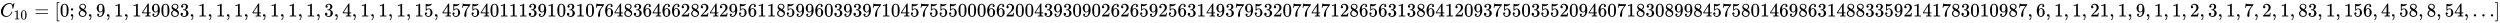 <svg xmlns:xlink="http://www.w3.org/1999/xlink" width="304.264ex" height="2.843ex" style="vertical-align: -0.838ex;" viewBox="0 -863.1 131002 1223.9" role="img" focusable="false" xmlns="http://www.w3.org/2000/svg" aria-labelledby="MathJax-SVG-1-Title">
<title id="MathJax-SVG-1-Title">{\displaystyle C_{10}=[0;8,9,1,149083,1,1,1,4,1,1,1,3,4,1,1,1,15,4575401113910310764836466282429561185996039397104575550006620043930902626592563149379532077471286563138641209375503552094607183089984575801469863148833592141783010987,6,1,1,21,1,9,1,1,2,3,1,7,2,1,83,1,156,4,58,8,54,\ldots ]}</title>
<defs aria-hidden="true">
<path stroke-width="1" id="E1-MJMATHI-43" d="M50 252Q50 367 117 473T286 641T490 704Q580 704 633 653Q642 643 648 636T656 626L657 623Q660 623 684 649Q691 655 699 663T715 679T725 690L740 705H746Q760 705 760 698Q760 694 728 561Q692 422 692 421Q690 416 687 415T669 413H653Q647 419 647 422Q647 423 648 429T650 449T651 481Q651 552 619 605T510 659Q484 659 454 652T382 628T299 572T226 479Q194 422 175 346T156 222Q156 108 232 58Q280 24 350 24Q441 24 512 92T606 240Q610 253 612 255T628 257Q648 257 648 248Q648 243 647 239Q618 132 523 55T319 -22Q206 -22 128 53T50 252Z"></path>
<path stroke-width="1" id="E1-MJMAIN-31" d="M213 578L200 573Q186 568 160 563T102 556H83V602H102Q149 604 189 617T245 641T273 663Q275 666 285 666Q294 666 302 660V361L303 61Q310 54 315 52T339 48T401 46H427V0H416Q395 3 257 3Q121 3 100 0H88V46H114Q136 46 152 46T177 47T193 50T201 52T207 57T213 61V578Z"></path>
<path stroke-width="1" id="E1-MJMAIN-30" d="M96 585Q152 666 249 666Q297 666 345 640T423 548Q460 465 460 320Q460 165 417 83Q397 41 362 16T301 -15T250 -22Q224 -22 198 -16T137 16T82 83Q39 165 39 320Q39 494 96 585ZM321 597Q291 629 250 629Q208 629 178 597Q153 571 145 525T137 333Q137 175 145 125T181 46Q209 16 250 16Q290 16 318 46Q347 76 354 130T362 333Q362 478 354 524T321 597Z"></path>
<path stroke-width="1" id="E1-MJMAIN-3D" d="M56 347Q56 360 70 367H707Q722 359 722 347Q722 336 708 328L390 327H72Q56 332 56 347ZM56 153Q56 168 72 173H708Q722 163 722 153Q722 140 707 133H70Q56 140 56 153Z"></path>
<path stroke-width="1" id="E1-MJMAIN-5B" d="M118 -250V750H255V710H158V-210H255V-250H118Z"></path>
<path stroke-width="1" id="E1-MJMAIN-3B" d="M78 370Q78 394 95 412T138 430Q162 430 180 414T199 371Q199 346 182 328T139 310T96 327T78 370ZM78 60Q78 85 94 103T137 121Q202 121 202 8Q202 -44 183 -94T144 -169T118 -194Q115 -194 106 -186T95 -174Q94 -171 107 -155T137 -107T160 -38Q161 -32 162 -22T165 -4T165 4Q165 5 161 4T142 0Q110 0 94 18T78 60Z"></path>
<path stroke-width="1" id="E1-MJMAIN-38" d="M70 417T70 494T124 618T248 666Q319 666 374 624T429 515Q429 485 418 459T392 417T361 389T335 371T324 363L338 354Q352 344 366 334T382 323Q457 264 457 174Q457 95 399 37T249 -22Q159 -22 101 29T43 155Q43 263 172 335L154 348Q133 361 127 368Q70 417 70 494ZM286 386L292 390Q298 394 301 396T311 403T323 413T334 425T345 438T355 454T364 471T369 491T371 513Q371 556 342 586T275 624Q268 625 242 625Q201 625 165 599T128 534Q128 511 141 492T167 463T217 431Q224 426 228 424L286 386ZM250 21Q308 21 350 55T392 137Q392 154 387 169T375 194T353 216T330 234T301 253T274 270Q260 279 244 289T218 306L210 311Q204 311 181 294T133 239T107 157Q107 98 150 60T250 21Z"></path>
<path stroke-width="1" id="E1-MJMAIN-2C" d="M78 35T78 60T94 103T137 121Q165 121 187 96T210 8Q210 -27 201 -60T180 -117T154 -158T130 -185T117 -194Q113 -194 104 -185T95 -172Q95 -168 106 -156T131 -126T157 -76T173 -3V9L172 8Q170 7 167 6T161 3T152 1T140 0Q113 0 96 17Z"></path>
<path stroke-width="1" id="E1-MJMAIN-39" d="M352 287Q304 211 232 211Q154 211 104 270T44 396Q42 412 42 436V444Q42 537 111 606Q171 666 243 666Q245 666 249 666T257 665H261Q273 665 286 663T323 651T370 619T413 560Q456 472 456 334Q456 194 396 97Q361 41 312 10T208 -22Q147 -22 108 7T68 93T121 149Q143 149 158 135T173 96Q173 78 164 65T148 49T135 44L131 43Q131 41 138 37T164 27T206 22H212Q272 22 313 86Q352 142 352 280V287ZM244 248Q292 248 321 297T351 430Q351 508 343 542Q341 552 337 562T323 588T293 615T246 625Q208 625 181 598Q160 576 154 546T147 441Q147 358 152 329T172 282Q197 248 244 248Z"></path>
<path stroke-width="1" id="E1-MJMAIN-34" d="M462 0Q444 3 333 3Q217 3 199 0H190V46H221Q241 46 248 46T265 48T279 53T286 61Q287 63 287 115V165H28V211L179 442Q332 674 334 675Q336 677 355 677H373L379 671V211H471V165H379V114Q379 73 379 66T385 54Q393 47 442 46H471V0H462ZM293 211V545L74 212L183 211H293Z"></path>
<path stroke-width="1" id="E1-MJMAIN-33" d="M127 463Q100 463 85 480T69 524Q69 579 117 622T233 665Q268 665 277 664Q351 652 390 611T430 522Q430 470 396 421T302 350L299 348Q299 347 308 345T337 336T375 315Q457 262 457 175Q457 96 395 37T238 -22Q158 -22 100 21T42 130Q42 158 60 175T105 193Q133 193 151 175T169 130Q169 119 166 110T159 94T148 82T136 74T126 70T118 67L114 66Q165 21 238 21Q293 21 321 74Q338 107 338 175V195Q338 290 274 322Q259 328 213 329L171 330L168 332Q166 335 166 348Q166 366 174 366Q202 366 232 371Q266 376 294 413T322 525V533Q322 590 287 612Q265 626 240 626Q208 626 181 615T143 592T132 580H135Q138 579 143 578T153 573T165 566T175 555T183 540T186 520Q186 498 172 481T127 463Z"></path>
<path stroke-width="1" id="E1-MJMAIN-35" d="M164 157Q164 133 148 117T109 101H102Q148 22 224 22Q294 22 326 82Q345 115 345 210Q345 313 318 349Q292 382 260 382H254Q176 382 136 314Q132 307 129 306T114 304Q97 304 95 310Q93 314 93 485V614Q93 664 98 664Q100 666 102 666Q103 666 123 658T178 642T253 634Q324 634 389 662Q397 666 402 666Q410 666 410 648V635Q328 538 205 538Q174 538 149 544L139 546V374Q158 388 169 396T205 412T256 420Q337 420 393 355T449 201Q449 109 385 44T229 -22Q148 -22 99 32T50 154Q50 178 61 192T84 210T107 214Q132 214 148 197T164 157Z"></path>
<path stroke-width="1" id="E1-MJMAIN-37" d="M55 458Q56 460 72 567L88 674Q88 676 108 676H128V672Q128 662 143 655T195 646T364 644H485V605L417 512Q408 500 387 472T360 435T339 403T319 367T305 330T292 284T284 230T278 162T275 80Q275 66 275 52T274 28V19Q270 2 255 -10T221 -22Q210 -22 200 -19T179 0T168 40Q168 198 265 368Q285 400 349 489L395 552H302Q128 552 119 546Q113 543 108 522T98 479L95 458V455H55V458Z"></path>
<path stroke-width="1" id="E1-MJMAIN-36" d="M42 313Q42 476 123 571T303 666Q372 666 402 630T432 550Q432 525 418 510T379 495Q356 495 341 509T326 548Q326 592 373 601Q351 623 311 626Q240 626 194 566Q147 500 147 364L148 360Q153 366 156 373Q197 433 263 433H267Q313 433 348 414Q372 400 396 374T435 317Q456 268 456 210V192Q456 169 451 149Q440 90 387 34T253 -22Q225 -22 199 -14T143 16T92 75T56 172T42 313ZM257 397Q227 397 205 380T171 335T154 278T148 216Q148 133 160 97T198 39Q222 21 251 21Q302 21 329 59Q342 77 347 104T352 209Q352 289 347 316T329 361Q302 397 257 397Z"></path>
<path stroke-width="1" id="E1-MJMAIN-32" d="M109 429Q82 429 66 447T50 491Q50 562 103 614T235 666Q326 666 387 610T449 465Q449 422 429 383T381 315T301 241Q265 210 201 149L142 93L218 92Q375 92 385 97Q392 99 409 186V189H449V186Q448 183 436 95T421 3V0H50V19V31Q50 38 56 46T86 81Q115 113 136 137Q145 147 170 174T204 211T233 244T261 278T284 308T305 340T320 369T333 401T340 431T343 464Q343 527 309 573T212 619Q179 619 154 602T119 569T109 550Q109 549 114 549Q132 549 151 535T170 489Q170 464 154 447T109 429Z"></path>
<path stroke-width="1" id="E1-MJMAIN-2026" d="M78 60Q78 84 95 102T138 120Q162 120 180 104T199 61Q199 36 182 18T139 0T96 17T78 60ZM525 60Q525 84 542 102T585 120Q609 120 627 104T646 61Q646 36 629 18T586 0T543 17T525 60ZM972 60Q972 84 989 102T1032 120Q1056 120 1074 104T1093 61Q1093 36 1076 18T1033 0T990 17T972 60Z"></path>
<path stroke-width="1" id="E1-MJMAIN-5D" d="M22 710V750H159V-250H22V-210H119V710H22Z"></path>
</defs>
<g stroke="currentColor" fill="currentColor" stroke-width="0" transform="matrix(1 0 0 -1 0 0)" aria-hidden="true">
 <use xlink:href="#E1-MJMATHI-43" x="0" y="0"></use>
<g transform="translate(715,-150)">
 <use transform="scale(0.707)" xlink:href="#E1-MJMAIN-31"></use>
 <use transform="scale(0.707)" xlink:href="#E1-MJMAIN-30" x="500" y="0"></use>
</g>
 <use xlink:href="#E1-MJMAIN-3D" x="1801" y="0"></use>
 <use xlink:href="#E1-MJMAIN-5B" x="2857" y="0"></use>
 <use xlink:href="#E1-MJMAIN-30" x="3135" y="0"></use>
 <use xlink:href="#E1-MJMAIN-3B" x="3636" y="0"></use>
 <use xlink:href="#E1-MJMAIN-38" x="4081" y="0"></use>
 <use xlink:href="#E1-MJMAIN-2C" x="4582" y="0"></use>
 <use xlink:href="#E1-MJMAIN-39" x="5027" y="0"></use>
 <use xlink:href="#E1-MJMAIN-2C" x="5527" y="0"></use>
 <use xlink:href="#E1-MJMAIN-31" x="5972" y="0"></use>
 <use xlink:href="#E1-MJMAIN-2C" x="6473" y="0"></use>
<g transform="translate(6918,0)">
 <use xlink:href="#E1-MJMAIN-31"></use>
 <use xlink:href="#E1-MJMAIN-34" x="500" y="0"></use>
 <use xlink:href="#E1-MJMAIN-39" x="1001" y="0"></use>
 <use xlink:href="#E1-MJMAIN-30" x="1501" y="0"></use>
 <use xlink:href="#E1-MJMAIN-38" x="2002" y="0"></use>
 <use xlink:href="#E1-MJMAIN-33" x="2502" y="0"></use>
</g>
 <use xlink:href="#E1-MJMAIN-2C" x="9921" y="0"></use>
 <use xlink:href="#E1-MJMAIN-31" x="10366" y="0"></use>
 <use xlink:href="#E1-MJMAIN-2C" x="10867" y="0"></use>
 <use xlink:href="#E1-MJMAIN-31" x="11312" y="0"></use>
 <use xlink:href="#E1-MJMAIN-2C" x="11812" y="0"></use>
 <use xlink:href="#E1-MJMAIN-31" x="12258" y="0"></use>
 <use xlink:href="#E1-MJMAIN-2C" x="12758" y="0"></use>
 <use xlink:href="#E1-MJMAIN-34" x="13203" y="0"></use>
 <use xlink:href="#E1-MJMAIN-2C" x="13704" y="0"></use>
 <use xlink:href="#E1-MJMAIN-31" x="14149" y="0"></use>
 <use xlink:href="#E1-MJMAIN-2C" x="14649" y="0"></use>
 <use xlink:href="#E1-MJMAIN-31" x="15095" y="0"></use>
 <use xlink:href="#E1-MJMAIN-2C" x="15595" y="0"></use>
 <use xlink:href="#E1-MJMAIN-31" x="16040" y="0"></use>
 <use xlink:href="#E1-MJMAIN-2C" x="16541" y="0"></use>
 <use xlink:href="#E1-MJMAIN-33" x="16986" y="0"></use>
 <use xlink:href="#E1-MJMAIN-2C" x="17486" y="0"></use>
 <use xlink:href="#E1-MJMAIN-34" x="17932" y="0"></use>
 <use xlink:href="#E1-MJMAIN-2C" x="18432" y="0"></use>
 <use xlink:href="#E1-MJMAIN-31" x="18877" y="0"></use>
 <use xlink:href="#E1-MJMAIN-2C" x="19378" y="0"></use>
 <use xlink:href="#E1-MJMAIN-31" x="19823" y="0"></use>
 <use xlink:href="#E1-MJMAIN-2C" x="20323" y="0"></use>
 <use xlink:href="#E1-MJMAIN-31" x="20769" y="0"></use>
 <use xlink:href="#E1-MJMAIN-2C" x="21269" y="0"></use>
<g transform="translate(21714,0)">
 <use xlink:href="#E1-MJMAIN-31"></use>
 <use xlink:href="#E1-MJMAIN-35" x="500" y="0"></use>
</g>
 <use xlink:href="#E1-MJMAIN-2C" x="22715" y="0"></use>
<g transform="translate(23160,0)">
 <use xlink:href="#E1-MJMAIN-34"></use>
 <use xlink:href="#E1-MJMAIN-35" x="500" y="0"></use>
 <use xlink:href="#E1-MJMAIN-37" x="1001" y="0"></use>
 <use xlink:href="#E1-MJMAIN-35" x="1501" y="0"></use>
 <use xlink:href="#E1-MJMAIN-34" x="2002" y="0"></use>
 <use xlink:href="#E1-MJMAIN-30" x="2502" y="0"></use>
 <use xlink:href="#E1-MJMAIN-31" x="3003" y="0"></use>
 <use xlink:href="#E1-MJMAIN-31" x="3503" y="0"></use>
 <use xlink:href="#E1-MJMAIN-31" x="4004" y="0"></use>
 <use xlink:href="#E1-MJMAIN-33" x="4504" y="0"></use>
 <use xlink:href="#E1-MJMAIN-39" x="5005" y="0"></use>
 <use xlink:href="#E1-MJMAIN-31" x="5505" y="0"></use>
 <use xlink:href="#E1-MJMAIN-30" x="6006" y="0"></use>
 <use xlink:href="#E1-MJMAIN-33" x="6506" y="0"></use>
 <use xlink:href="#E1-MJMAIN-31" x="7007" y="0"></use>
 <use xlink:href="#E1-MJMAIN-30" x="7507" y="0"></use>
 <use xlink:href="#E1-MJMAIN-37" x="8008" y="0"></use>
 <use xlink:href="#E1-MJMAIN-36" x="8508" y="0"></use>
 <use xlink:href="#E1-MJMAIN-34" x="9009" y="0"></use>
 <use xlink:href="#E1-MJMAIN-38" x="9509" y="0"></use>
 <use xlink:href="#E1-MJMAIN-33" x="10010" y="0"></use>
 <use xlink:href="#E1-MJMAIN-36" x="10510" y="0"></use>
 <use xlink:href="#E1-MJMAIN-34" x="11011" y="0"></use>
 <use xlink:href="#E1-MJMAIN-36" x="11511" y="0"></use>
 <use xlink:href="#E1-MJMAIN-36" x="12012" y="0"></use>
 <use xlink:href="#E1-MJMAIN-32" x="12512" y="0"></use>
 <use xlink:href="#E1-MJMAIN-38" x="13013" y="0"></use>
 <use xlink:href="#E1-MJMAIN-32" x="13513" y="0"></use>
 <use xlink:href="#E1-MJMAIN-34" x="14014" y="0"></use>
 <use xlink:href="#E1-MJMAIN-32" x="14514" y="0"></use>
 <use xlink:href="#E1-MJMAIN-39" x="15015" y="0"></use>
 <use xlink:href="#E1-MJMAIN-35" x="15515" y="0"></use>
 <use xlink:href="#E1-MJMAIN-36" x="16016" y="0"></use>
 <use xlink:href="#E1-MJMAIN-31" x="16516" y="0"></use>
 <use xlink:href="#E1-MJMAIN-31" x="17017" y="0"></use>
 <use xlink:href="#E1-MJMAIN-38" x="17517" y="0"></use>
 <use xlink:href="#E1-MJMAIN-35" x="18018" y="0"></use>
 <use xlink:href="#E1-MJMAIN-39" x="18518" y="0"></use>
 <use xlink:href="#E1-MJMAIN-39" x="19019" y="0"></use>
 <use xlink:href="#E1-MJMAIN-36" x="19519" y="0"></use>
 <use xlink:href="#E1-MJMAIN-30" x="20020" y="0"></use>
 <use xlink:href="#E1-MJMAIN-33" x="20520" y="0"></use>
 <use xlink:href="#E1-MJMAIN-39" x="21021" y="0"></use>
 <use xlink:href="#E1-MJMAIN-33" x="21521" y="0"></use>
 <use xlink:href="#E1-MJMAIN-39" x="22022" y="0"></use>
 <use xlink:href="#E1-MJMAIN-37" x="22522" y="0"></use>
 <use xlink:href="#E1-MJMAIN-31" x="23023" y="0"></use>
 <use xlink:href="#E1-MJMAIN-30" x="23523" y="0"></use>
 <use xlink:href="#E1-MJMAIN-34" x="24024" y="0"></use>
 <use xlink:href="#E1-MJMAIN-35" x="24524" y="0"></use>
 <use xlink:href="#E1-MJMAIN-37" x="25025" y="0"></use>
 <use xlink:href="#E1-MJMAIN-35" x="25525" y="0"></use>
 <use xlink:href="#E1-MJMAIN-35" x="26026" y="0"></use>
 <use xlink:href="#E1-MJMAIN-35" x="26526" y="0"></use>
 <use xlink:href="#E1-MJMAIN-30" x="27027" y="0"></use>
 <use xlink:href="#E1-MJMAIN-30" x="27527" y="0"></use>
 <use xlink:href="#E1-MJMAIN-30" x="28028" y="0"></use>
 <use xlink:href="#E1-MJMAIN-36" x="28528" y="0"></use>
 <use xlink:href="#E1-MJMAIN-36" x="29029" y="0"></use>
 <use xlink:href="#E1-MJMAIN-32" x="29529" y="0"></use>
 <use xlink:href="#E1-MJMAIN-30" x="30030" y="0"></use>
 <use xlink:href="#E1-MJMAIN-30" x="30530" y="0"></use>
 <use xlink:href="#E1-MJMAIN-34" x="31031" y="0"></use>
 <use xlink:href="#E1-MJMAIN-33" x="31531" y="0"></use>
 <use xlink:href="#E1-MJMAIN-39" x="32032" y="0"></use>
 <use xlink:href="#E1-MJMAIN-33" x="32532" y="0"></use>
 <use xlink:href="#E1-MJMAIN-30" x="33033" y="0"></use>
 <use xlink:href="#E1-MJMAIN-39" x="33533" y="0"></use>
 <use xlink:href="#E1-MJMAIN-30" x="34034" y="0"></use>
 <use xlink:href="#E1-MJMAIN-32" x="34534" y="0"></use>
 <use xlink:href="#E1-MJMAIN-36" x="35035" y="0"></use>
 <use xlink:href="#E1-MJMAIN-32" x="35535" y="0"></use>
 <use xlink:href="#E1-MJMAIN-36" x="36036" y="0"></use>
 <use xlink:href="#E1-MJMAIN-35" x="36536" y="0"></use>
 <use xlink:href="#E1-MJMAIN-39" x="37037" y="0"></use>
 <use xlink:href="#E1-MJMAIN-32" x="37537" y="0"></use>
 <use xlink:href="#E1-MJMAIN-35" x="38038" y="0"></use>
 <use xlink:href="#E1-MJMAIN-36" x="38538" y="0"></use>
 <use xlink:href="#E1-MJMAIN-33" x="39039" y="0"></use>
 <use xlink:href="#E1-MJMAIN-31" x="39539" y="0"></use>
 <use xlink:href="#E1-MJMAIN-34" x="40040" y="0"></use>
 <use xlink:href="#E1-MJMAIN-39" x="40540" y="0"></use>
 <use xlink:href="#E1-MJMAIN-33" x="41041" y="0"></use>
 <use xlink:href="#E1-MJMAIN-37" x="41541" y="0"></use>
 <use xlink:href="#E1-MJMAIN-39" x="42042" y="0"></use>
 <use xlink:href="#E1-MJMAIN-35" x="42542" y="0"></use>
 <use xlink:href="#E1-MJMAIN-33" x="43043" y="0"></use>
 <use xlink:href="#E1-MJMAIN-32" x="43543" y="0"></use>
 <use xlink:href="#E1-MJMAIN-30" x="44044" y="0"></use>
 <use xlink:href="#E1-MJMAIN-37" x="44544" y="0"></use>
 <use xlink:href="#E1-MJMAIN-37" x="45045" y="0"></use>
 <use xlink:href="#E1-MJMAIN-34" x="45545" y="0"></use>
 <use xlink:href="#E1-MJMAIN-37" x="46046" y="0"></use>
 <use xlink:href="#E1-MJMAIN-31" x="46546" y="0"></use>
 <use xlink:href="#E1-MJMAIN-32" x="47047" y="0"></use>
 <use xlink:href="#E1-MJMAIN-38" x="47547" y="0"></use>
 <use xlink:href="#E1-MJMAIN-36" x="48048" y="0"></use>
 <use xlink:href="#E1-MJMAIN-35" x="48548" y="0"></use>
 <use xlink:href="#E1-MJMAIN-36" x="49049" y="0"></use>
 <use xlink:href="#E1-MJMAIN-33" x="49549" y="0"></use>
 <use xlink:href="#E1-MJMAIN-31" x="50050" y="0"></use>
 <use xlink:href="#E1-MJMAIN-33" x="50550" y="0"></use>
 <use xlink:href="#E1-MJMAIN-38" x="51051" y="0"></use>
 <use xlink:href="#E1-MJMAIN-36" x="51551" y="0"></use>
 <use xlink:href="#E1-MJMAIN-34" x="52052" y="0"></use>
 <use xlink:href="#E1-MJMAIN-31" x="52552" y="0"></use>
 <use xlink:href="#E1-MJMAIN-32" x="53053" y="0"></use>
 <use xlink:href="#E1-MJMAIN-30" x="53553" y="0"></use>
 <use xlink:href="#E1-MJMAIN-39" x="54054" y="0"></use>
 <use xlink:href="#E1-MJMAIN-33" x="54554" y="0"></use>
 <use xlink:href="#E1-MJMAIN-37" x="55055" y="0"></use>
 <use xlink:href="#E1-MJMAIN-35" x="55555" y="0"></use>
 <use xlink:href="#E1-MJMAIN-35" x="56056" y="0"></use>
 <use xlink:href="#E1-MJMAIN-30" x="56556" y="0"></use>
 <use xlink:href="#E1-MJMAIN-33" x="57057" y="0"></use>
 <use xlink:href="#E1-MJMAIN-35" x="57557" y="0"></use>
 <use xlink:href="#E1-MJMAIN-35" x="58058" y="0"></use>
 <use xlink:href="#E1-MJMAIN-32" x="58558" y="0"></use>
 <use xlink:href="#E1-MJMAIN-30" x="59059" y="0"></use>
 <use xlink:href="#E1-MJMAIN-39" x="59559" y="0"></use>
 <use xlink:href="#E1-MJMAIN-34" x="60060" y="0"></use>
 <use xlink:href="#E1-MJMAIN-36" x="60560" y="0"></use>
 <use xlink:href="#E1-MJMAIN-30" x="61061" y="0"></use>
 <use xlink:href="#E1-MJMAIN-37" x="61561" y="0"></use>
 <use xlink:href="#E1-MJMAIN-31" x="62062" y="0"></use>
 <use xlink:href="#E1-MJMAIN-38" x="62562" y="0"></use>
 <use xlink:href="#E1-MJMAIN-33" x="63063" y="0"></use>
 <use xlink:href="#E1-MJMAIN-30" x="63563" y="0"></use>
 <use xlink:href="#E1-MJMAIN-38" x="64064" y="0"></use>
 <use xlink:href="#E1-MJMAIN-39" x="64564" y="0"></use>
 <use xlink:href="#E1-MJMAIN-39" x="65065" y="0"></use>
 <use xlink:href="#E1-MJMAIN-38" x="65565" y="0"></use>
 <use xlink:href="#E1-MJMAIN-34" x="66066" y="0"></use>
 <use xlink:href="#E1-MJMAIN-35" x="66566" y="0"></use>
 <use xlink:href="#E1-MJMAIN-37" x="67067" y="0"></use>
 <use xlink:href="#E1-MJMAIN-35" x="67567" y="0"></use>
 <use xlink:href="#E1-MJMAIN-38" x="68068" y="0"></use>
 <use xlink:href="#E1-MJMAIN-30" x="68568" y="0"></use>
 <use xlink:href="#E1-MJMAIN-31" x="69069" y="0"></use>
 <use xlink:href="#E1-MJMAIN-34" x="69569" y="0"></use>
 <use xlink:href="#E1-MJMAIN-36" x="70070" y="0"></use>
 <use xlink:href="#E1-MJMAIN-39" x="70570" y="0"></use>
 <use xlink:href="#E1-MJMAIN-38" x="71071" y="0"></use>
 <use xlink:href="#E1-MJMAIN-36" x="71571" y="0"></use>
 <use xlink:href="#E1-MJMAIN-33" x="72072" y="0"></use>
 <use xlink:href="#E1-MJMAIN-31" x="72572" y="0"></use>
 <use xlink:href="#E1-MJMAIN-34" x="73073" y="0"></use>
 <use xlink:href="#E1-MJMAIN-38" x="73573" y="0"></use>
 <use xlink:href="#E1-MJMAIN-38" x="74074" y="0"></use>
 <use xlink:href="#E1-MJMAIN-33" x="74574" y="0"></use>
 <use xlink:href="#E1-MJMAIN-33" x="75075" y="0"></use>
 <use xlink:href="#E1-MJMAIN-35" x="75575" y="0"></use>
 <use xlink:href="#E1-MJMAIN-39" x="76076" y="0"></use>
 <use xlink:href="#E1-MJMAIN-32" x="76576" y="0"></use>
 <use xlink:href="#E1-MJMAIN-31" x="77077" y="0"></use>
 <use xlink:href="#E1-MJMAIN-34" x="77577" y="0"></use>
 <use xlink:href="#E1-MJMAIN-31" x="78078" y="0"></use>
 <use xlink:href="#E1-MJMAIN-37" x="78578" y="0"></use>
 <use xlink:href="#E1-MJMAIN-38" x="79079" y="0"></use>
 <use xlink:href="#E1-MJMAIN-33" x="79579" y="0"></use>
 <use xlink:href="#E1-MJMAIN-30" x="80080" y="0"></use>
 <use xlink:href="#E1-MJMAIN-31" x="80580" y="0"></use>
 <use xlink:href="#E1-MJMAIN-30" x="81081" y="0"></use>
 <use xlink:href="#E1-MJMAIN-39" x="81581" y="0"></use>
 <use xlink:href="#E1-MJMAIN-38" x="82082" y="0"></use>
 <use xlink:href="#E1-MJMAIN-37" x="82582" y="0"></use>
</g>
 <use xlink:href="#E1-MJMAIN-2C" x="106243" y="0"></use>
 <use xlink:href="#E1-MJMAIN-36" x="106689" y="0"></use>
 <use xlink:href="#E1-MJMAIN-2C" x="107189" y="0"></use>
 <use xlink:href="#E1-MJMAIN-31" x="107634" y="0"></use>
 <use xlink:href="#E1-MJMAIN-2C" x="108135" y="0"></use>
 <use xlink:href="#E1-MJMAIN-31" x="108580" y="0"></use>
 <use xlink:href="#E1-MJMAIN-2C" x="109080" y="0"></use>
<g transform="translate(109526,0)">
 <use xlink:href="#E1-MJMAIN-32"></use>
 <use xlink:href="#E1-MJMAIN-31" x="500" y="0"></use>
</g>
 <use xlink:href="#E1-MJMAIN-2C" x="110527" y="0"></use>
 <use xlink:href="#E1-MJMAIN-31" x="110972" y="0"></use>
 <use xlink:href="#E1-MJMAIN-2C" x="111472" y="0"></use>
 <use xlink:href="#E1-MJMAIN-39" x="111917" y="0"></use>
 <use xlink:href="#E1-MJMAIN-2C" x="112418" y="0"></use>
 <use xlink:href="#E1-MJMAIN-31" x="112863" y="0"></use>
 <use xlink:href="#E1-MJMAIN-2C" x="113364" y="0"></use>
 <use xlink:href="#E1-MJMAIN-31" x="113809" y="0"></use>
 <use xlink:href="#E1-MJMAIN-2C" x="114309" y="0"></use>
 <use xlink:href="#E1-MJMAIN-32" x="114754" y="0"></use>
 <use xlink:href="#E1-MJMAIN-2C" x="115255" y="0"></use>
 <use xlink:href="#E1-MJMAIN-33" x="115700" y="0"></use>
 <use xlink:href="#E1-MJMAIN-2C" x="116201" y="0"></use>
 <use xlink:href="#E1-MJMAIN-31" x="116646" y="0"></use>
 <use xlink:href="#E1-MJMAIN-2C" x="117146" y="0"></use>
 <use xlink:href="#E1-MJMAIN-37" x="117591" y="0"></use>
 <use xlink:href="#E1-MJMAIN-2C" x="118092" y="0"></use>
 <use xlink:href="#E1-MJMAIN-32" x="118537" y="0"></use>
 <use xlink:href="#E1-MJMAIN-2C" x="119038" y="0"></use>
 <use xlink:href="#E1-MJMAIN-31" x="119483" y="0"></use>
 <use xlink:href="#E1-MJMAIN-2C" x="119983" y="0"></use>
<g transform="translate(120428,0)">
 <use xlink:href="#E1-MJMAIN-38"></use>
 <use xlink:href="#E1-MJMAIN-33" x="500" y="0"></use>
</g>
 <use xlink:href="#E1-MJMAIN-2C" x="121429" y="0"></use>
 <use xlink:href="#E1-MJMAIN-31" x="121875" y="0"></use>
 <use xlink:href="#E1-MJMAIN-2C" x="122375" y="0"></use>
<g transform="translate(122820,0)">
 <use xlink:href="#E1-MJMAIN-31"></use>
 <use xlink:href="#E1-MJMAIN-35" x="500" y="0"></use>
 <use xlink:href="#E1-MJMAIN-36" x="1001" y="0"></use>
</g>
 <use xlink:href="#E1-MJMAIN-2C" x="124322" y="0"></use>
 <use xlink:href="#E1-MJMAIN-34" x="124767" y="0"></use>
 <use xlink:href="#E1-MJMAIN-2C" x="125267" y="0"></use>
<g transform="translate(125713,0)">
 <use xlink:href="#E1-MJMAIN-35"></use>
 <use xlink:href="#E1-MJMAIN-38" x="500" y="0"></use>
</g>
 <use xlink:href="#E1-MJMAIN-2C" x="126714" y="0"></use>
 <use xlink:href="#E1-MJMAIN-38" x="127159" y="0"></use>
 <use xlink:href="#E1-MJMAIN-2C" x="127659" y="0"></use>
<g transform="translate(128104,0)">
 <use xlink:href="#E1-MJMAIN-35"></use>
 <use xlink:href="#E1-MJMAIN-34" x="500" y="0"></use>
</g>
 <use xlink:href="#E1-MJMAIN-2C" x="129105" y="0"></use>
 <use xlink:href="#E1-MJMAIN-2026" x="129551" y="0"></use>
 <use xlink:href="#E1-MJMAIN-5D" x="130723" y="0"></use>
</g>
</svg>